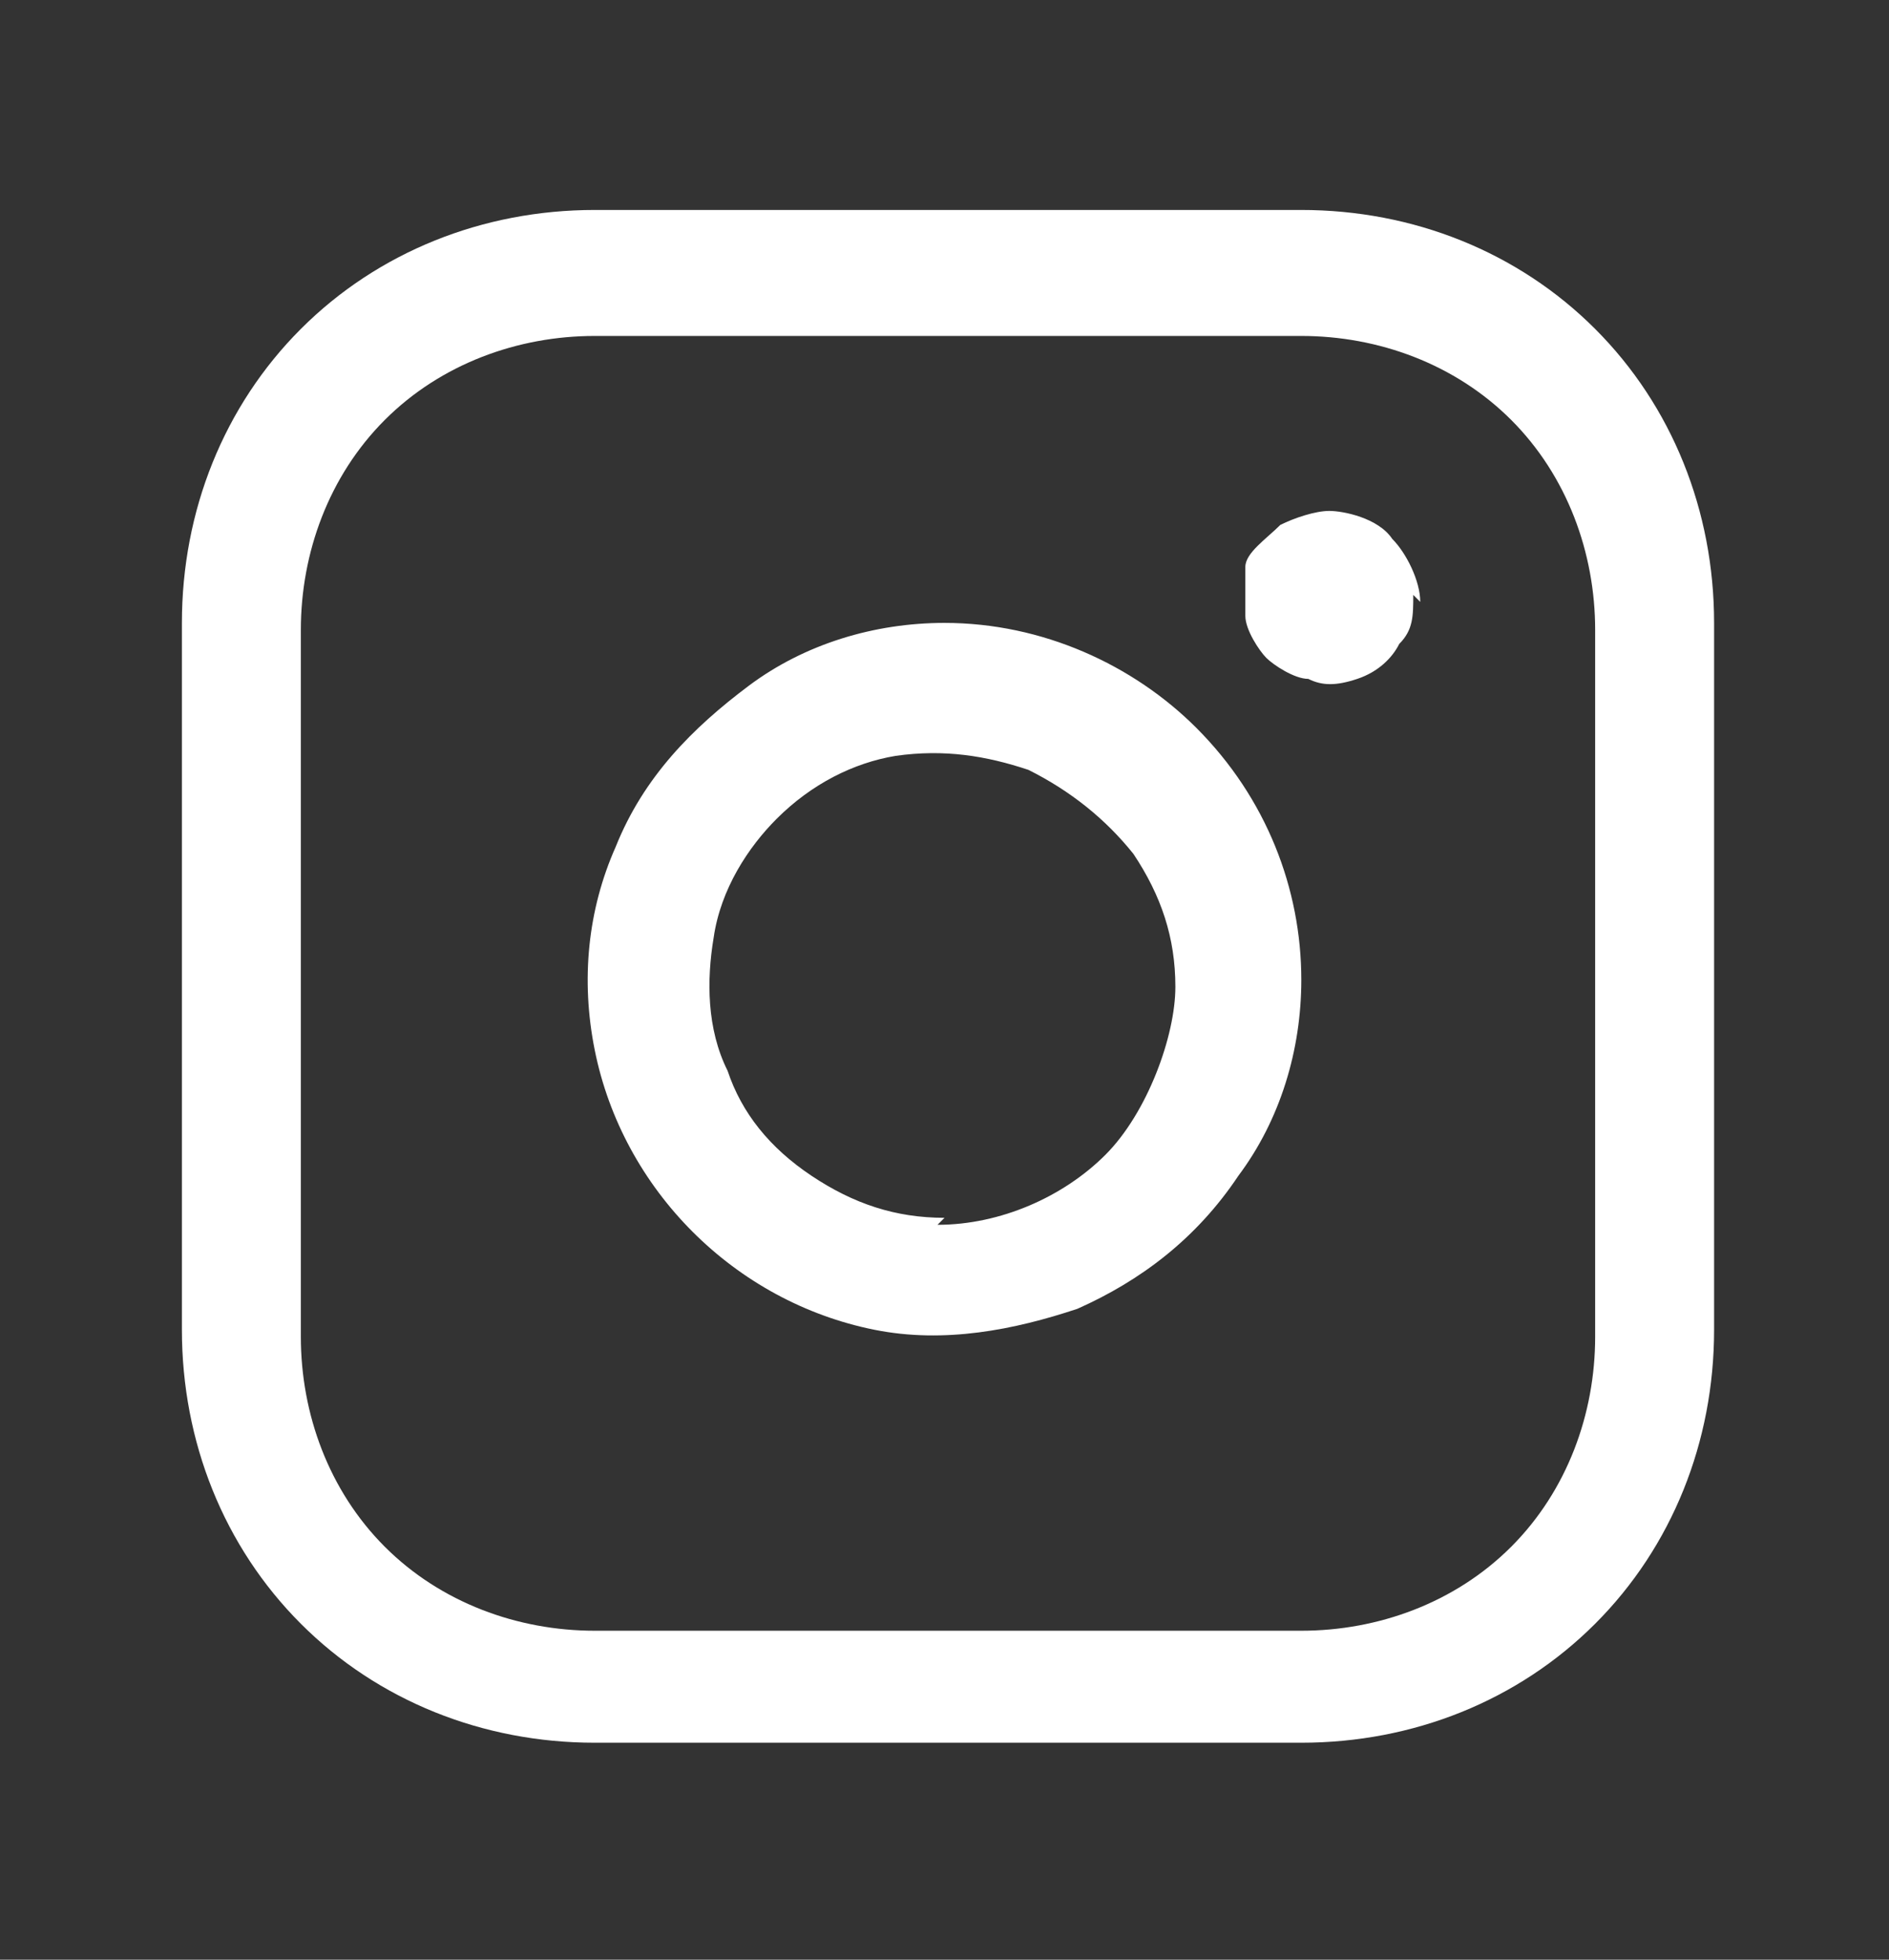 <?xml version="1.0" encoding="UTF-8"?>
<svg xmlns="http://www.w3.org/2000/svg" id="Ebene_1" version="1.1" viewBox="0 0 27 28">
  <rect x="0" y="0" width="27" height="28" fill="#333333" stroke="none"/>
  <defs>
    <style>
      .st0 {
        fill: #fff;
      }
    </style>
  </defs>
  <path class="st0" d="M13.5,8.9c-1,0-2,.3-2.8.9-.8.6-1.5,1.3-1.9,2.3-.4.9-.5,1.9-.3,2.9.2,1,.7,1.9,1.4,2.6.7.7,1.6,1.2,2.6,1.4,1,.2,2,0,2.9-.3.9-.4,1.7-1,2.3-1.9.6-.8.9-1.8.9-2.8,0-1.3-.5-2.6-1.5-3.6-.9-.9-2.2-1.5-3.6-1.5ZM13.5,17.4c-.7,0-1.3-.2-1.9-.6-.6-.4-1-.9-1.2-1.5-.3-.6-.3-1.3-.2-1.9.1-.7.5-1.3.9-1.7.5-.5,1.1-.8,1.7-.9.7-.1,1.3,0,1.9.2.6.3,1.1.7,1.5,1.2.4.6.6,1.2.6,1.9s-.4,1.8-1,2.4c-.6.6-1.5,1-2.4,1ZM18.6,3h-10.1c-1.6,0-3.1.6-4.2,1.7-1.1,1.1-1.7,2.6-1.7,4.2v10.1c0,1.6.6,3.1,1.7,4.2,1.1,1.1,2.6,1.7,4.2,1.7h10.1c1.6,0,3.1-.6,4.2-1.7s1.7-2.6,1.7-4.2v-10.1c0-1.6-.6-3.1-1.7-4.2-1.1-1.1-2.6-1.7-4.2-1.7ZM22.8,19.1c0,1.1-.4,2.2-1.2,3-.8.8-1.9,1.2-3,1.2h-10.1c-1.1,0-2.2-.4-3-1.2-.8-.8-1.2-1.9-1.2-3v-10.1c0-1.1.4-2.2,1.2-3s1.9-1.2,3-1.2h10.1c1.1,0,2.2.4,3,1.2.8.8,1.2,1.9,1.2,3v10.1ZM20.2,8.5c0,.3,0,.5-.2.7-.1.2-.3.4-.6.5s-.5.1-.7,0c-.2,0-.5-.2-.6-.3s-.3-.4-.3-.6c0-.2,0-.5,0-.7,0-.2.3-.4.5-.6.2-.1.5-.2.7-.2s.7.1.9.4c.2.2.4.6.4.9Z"></path>
</svg>
